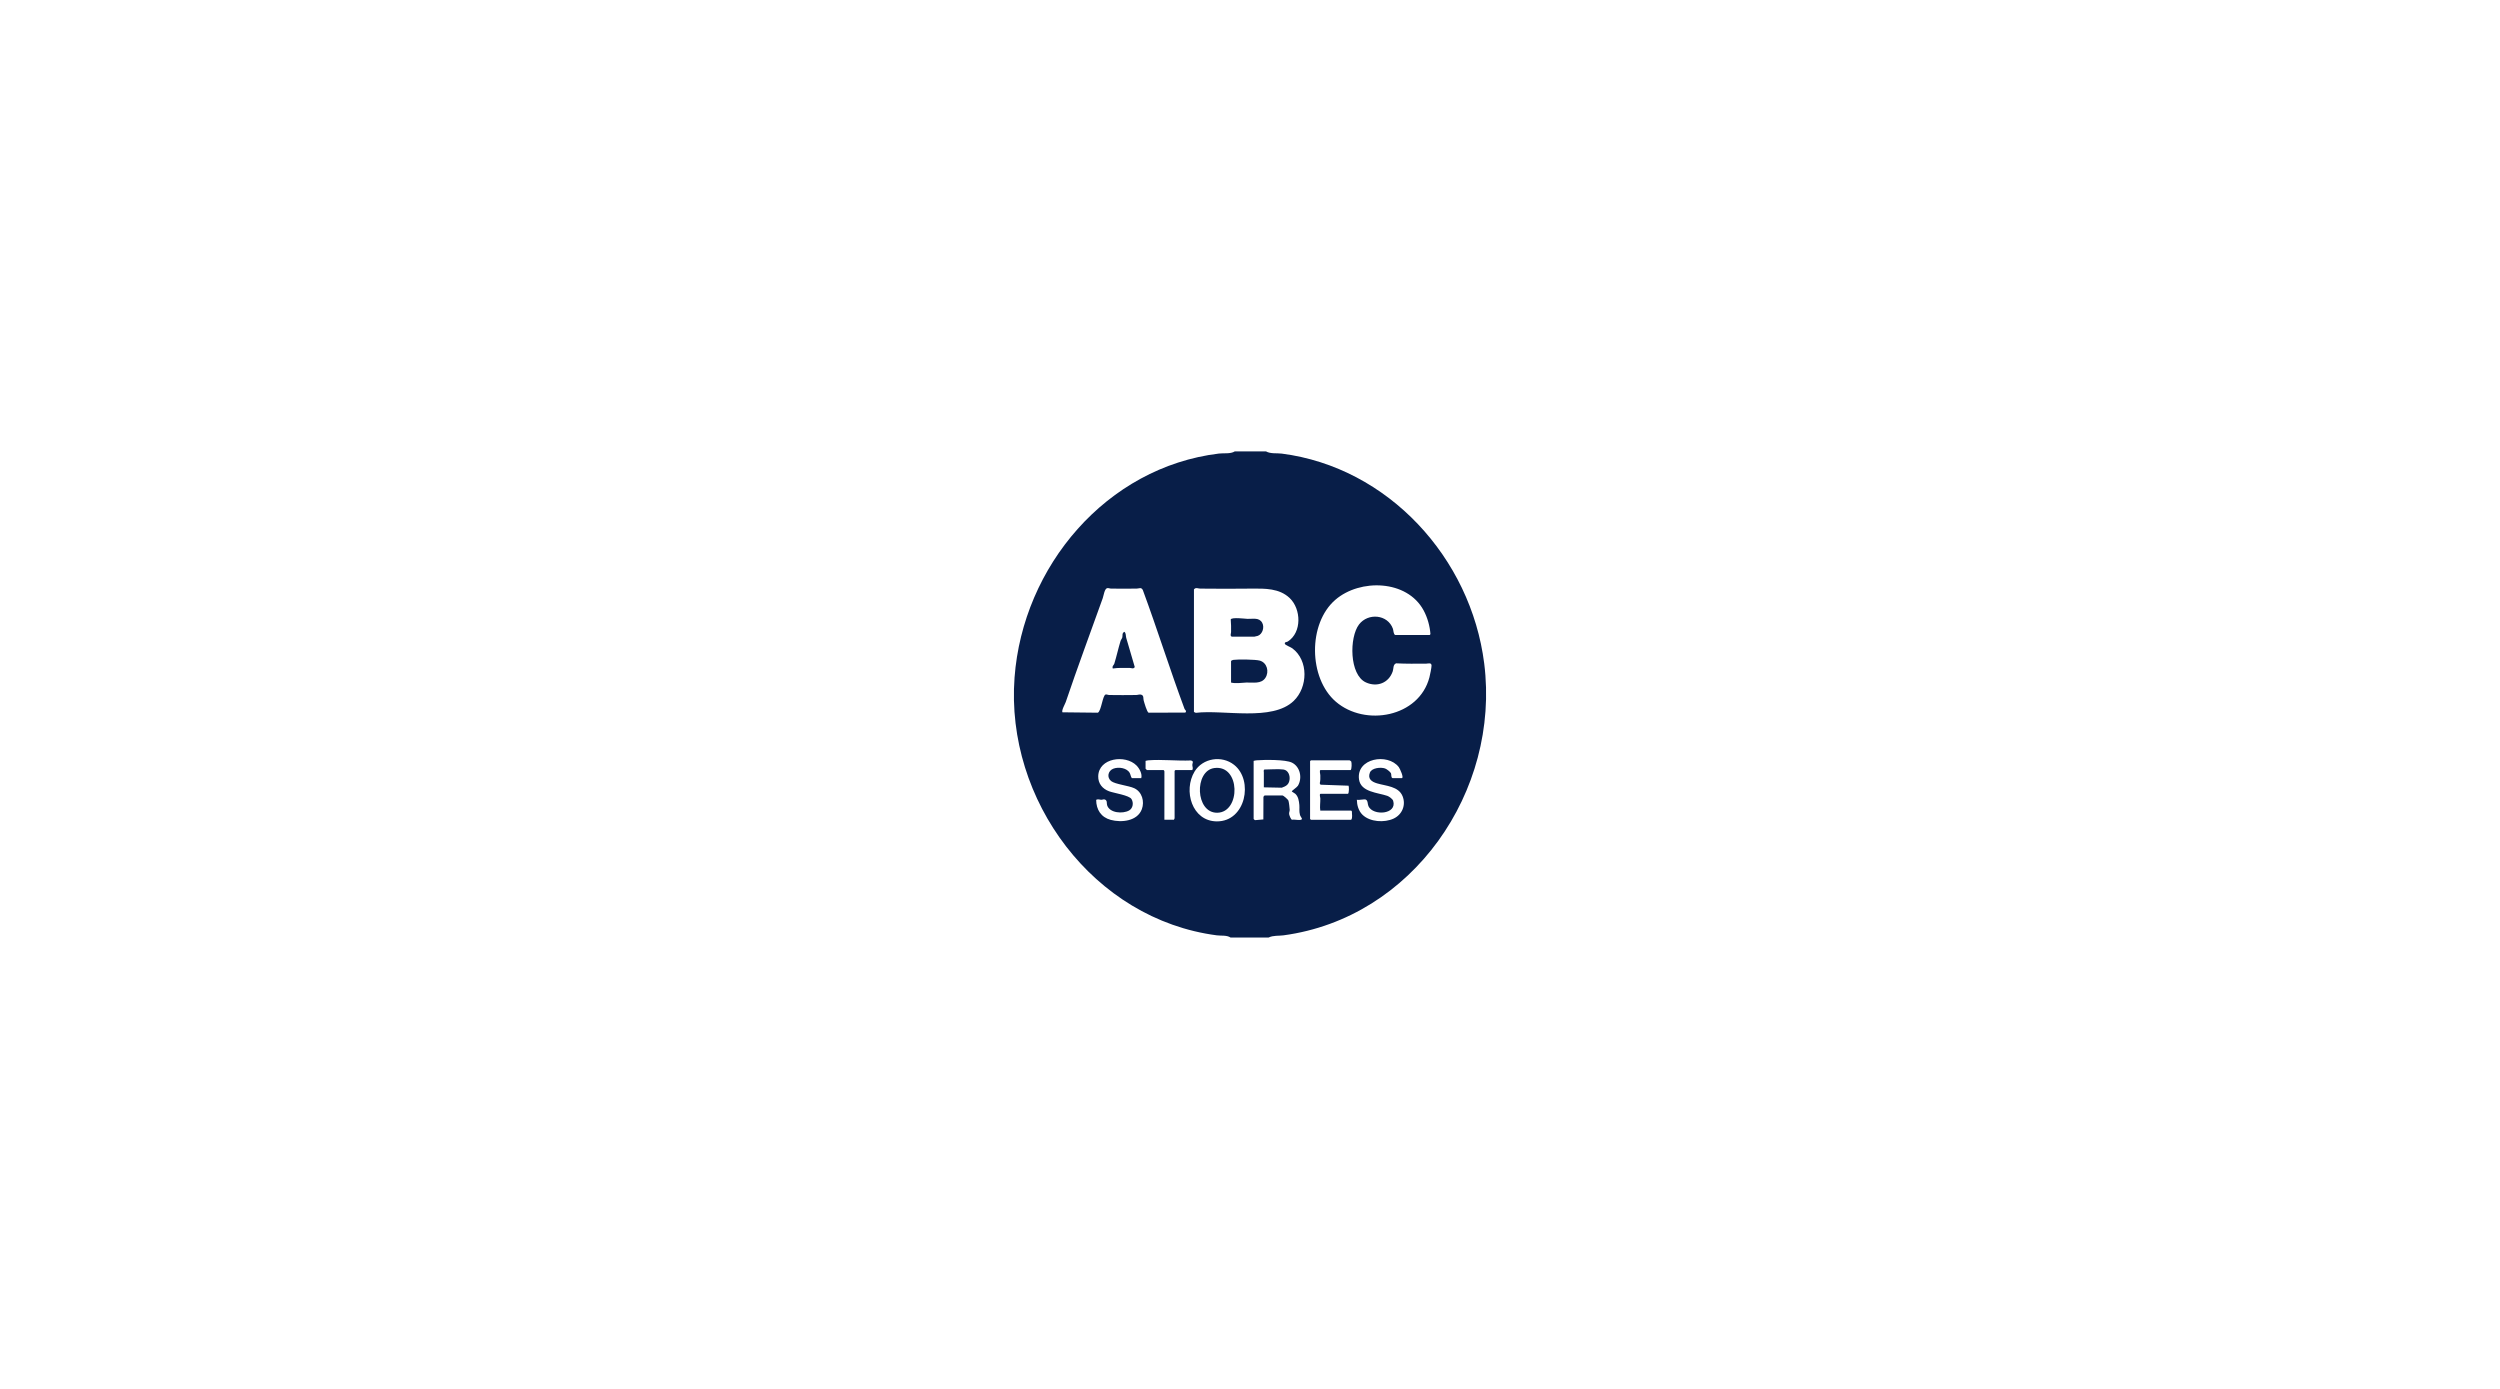 <svg width="360" height="200" viewBox="0 0 360 200" fill="none" xmlns="http://www.w3.org/2000/svg">
<path d="M182.303 65C182.966 65.376 183.869 65.228 184.579 65.32C199.888 67.295 211.808 80.327 213.726 95.538C216.049 113.971 203.376 132.187 184.819 134.689C184.124 134.783 183.353 134.677 182.69 135H177.193C176.648 134.643 175.85 134.771 175.22 134.689C157.487 132.37 144.777 115.22 146.094 97.572C147.286 81.572 159.31 67.28 175.53 65.311C176.244 65.224 177.176 65.395 177.813 65H182.303ZM200.922 91.444H205.877L205.985 91.315C205.898 90.146 205.558 88.927 205 87.893C202.618 83.477 195.851 83.308 192.3 86.362C188.324 89.78 188.419 97.657 192.367 101.05C196.588 104.677 204.332 103.273 205.835 97.544C205.916 97.236 206.15 96.109 206.143 95.841C206.131 95.363 205.638 95.569 205.34 95.569C203.906 95.572 202.466 95.594 201.036 95.52C200.571 95.711 200.693 96.265 200.554 96.672C199.977 98.363 198.279 98.996 196.686 98.266C194.295 97.169 194.285 91.778 195.698 89.926C197 88.221 199.833 88.462 200.58 90.544C200.662 90.771 200.654 91.365 200.925 91.443L200.922 91.444ZM159.445 84.69C159.049 84.758 158.927 85.767 158.793 86.142C157.011 91.118 155.159 96.097 153.468 101.092C153.371 101.377 152.819 102.319 152.995 102.572L158.094 102.629C158.6 102.347 158.771 100.128 159.209 100.01C159.357 99.97 159.558 100.078 159.732 100.081C161.02 100.103 162.322 100.1 163.61 100.081C163.885 100.078 164.138 99.934 164.401 100.057C164.727 100.21 164.61 100.584 164.687 100.859C164.774 101.175 165.163 102.557 165.402 102.629L170.693 102.61C170.933 102.359 170.626 102.224 170.578 102.094C168.473 96.434 166.662 90.635 164.564 84.958C164.322 84.519 164.063 84.752 163.688 84.758C162.451 84.777 161.201 84.773 159.965 84.758C159.786 84.755 159.618 84.659 159.445 84.689V84.69ZM171.929 84.872V102.527L172.196 102.648C176.193 102.159 183.18 103.922 186.292 100.934C188.337 98.971 188.456 95.112 186.091 93.354C185.863 93.185 185.071 92.893 185.022 92.716C184.944 92.428 185.269 92.488 185.44 92.379C187.496 91.072 187.375 87.693 185.71 86.116C184.225 84.708 182.163 84.743 180.254 84.759C177.78 84.78 175.289 84.798 172.815 84.759C172.498 84.754 172.205 84.537 171.927 84.872H171.929ZM164.342 112.055C164.514 111.449 164.074 110.649 163.65 110.223C162.05 108.617 158.2 109.136 158.144 111.782C158.121 112.838 158.757 113.591 159.712 113.946C160.397 114.202 162.602 114.52 162.934 115.064C163.267 115.609 163.148 116.394 162.589 116.709C161.679 117.222 159.773 117.085 159.423 115.947C159.339 115.672 159.472 115.303 159.135 115.143C158.924 115.044 158.787 115.174 158.579 115.169C158.345 115.163 158.124 115.026 157.848 115.174C157.854 116.6 158.561 117.692 159.948 118.064C161.496 118.48 163.779 118.252 164.423 116.53C164.841 115.412 164.457 114.023 163.328 113.501C162.512 113.125 160.577 112.932 160.01 112.479C159.343 111.944 159.552 110.992 160.314 110.692C161.077 110.393 162.317 110.581 162.695 111.337C162.813 111.574 162.83 111.848 162.987 112.054H164.342V112.055ZM177.71 110.137C175.936 108.736 173.201 109.158 172.021 111.098C170.36 113.833 171.634 118.258 175.222 118.279C179.393 118.304 180.536 112.369 177.71 110.137ZM200.535 112.055H201.851C202.228 112.055 201.571 110.649 201.425 110.461C199.834 108.391 195.26 109.183 195.7 112.245C195.964 114.072 198.402 114.132 199.777 114.604C200.034 114.692 200.534 115.05 200.616 115.316C201.224 117.284 197.716 117.53 197.058 116.091C196.92 115.79 196.998 115.292 196.68 115.142C196.455 115.036 195.695 115.255 195.386 115.163C195.401 115.936 195.624 116.758 196.187 117.314C197.266 118.379 199.358 118.494 200.681 117.877C201.913 117.303 202.484 115.93 201.971 114.653C201.394 113.217 199.579 113.187 198.31 112.809C197.54 112.58 196.91 112.171 197.265 111.255C197.532 110.567 198.826 110.444 199.446 110.658C199.671 110.735 200.207 111.14 200.302 111.353C200.384 111.537 200.277 111.98 200.535 112.053V112.055ZM171.697 110.888C171.837 110.613 171.697 110.412 171.693 110.153C171.689 109.879 171.965 109.624 171.487 109.506C169.51 109.593 167.339 109.331 165.384 109.484C165.234 109.496 165.103 109.53 164.962 109.566V110.693C164.962 110.708 165.141 110.888 165.156 110.888H167.555C167.597 110.888 167.679 111.019 167.675 111.085L167.671 118.044H169.065C169.04 117.968 169.142 117.876 169.142 117.85V111.005L169.258 110.888H171.697ZM180.523 109.566V117.927C180.523 117.947 180.671 118.092 180.724 118.103L181.924 117.999L181.935 114.747C181.946 114.692 182.089 114.544 182.109 114.544H184.664C184.815 114.544 185.471 115.111 185.536 115.301C185.608 115.505 185.706 116.357 185.716 116.605C185.724 116.808 185.608 116.99 185.633 117.22C185.65 117.377 185.883 118.025 186.057 118.045C186.355 117.951 187.425 118.247 187.483 117.918C187.495 117.853 187.249 117.529 187.2 117.363C187.047 116.839 187.149 116.354 187.105 115.909C187.05 115.341 186.963 114.714 186.526 114.308C186.413 114.204 186.033 114.017 186.02 113.961C185.998 113.875 186.768 113.37 186.905 113.14C187.565 112.019 187.227 110.409 186.041 109.819C185.111 109.356 182.065 109.397 180.947 109.486C180.798 109.498 180.666 109.531 180.525 109.567L180.523 109.566ZM190.122 116.722C190.029 116.163 190.144 115.568 190.126 114.969C190.122 114.837 189.951 114.311 190.162 114.311H194.11C194.287 114.19 194.262 113.241 194.192 113.14L190.155 112.996L190.045 112.794C190.143 112.411 190.136 112.017 190.126 111.625C190.122 111.471 189.96 110.89 190.16 110.89H194.496C194.671 110.737 194.658 109.785 194.573 109.646C194.523 109.606 194.378 109.49 194.342 109.49H188.767L188.651 109.607V117.93L188.767 118.047H194.573C194.806 117.751 194.656 117.226 194.677 116.853L194.573 116.724H190.121L190.122 116.722Z" fill="#081E48"/>
<path d="M177.271 95.217C177.271 95.118 177.514 95.032 177.616 95.019C178.282 94.928 180.777 94.958 181.391 95.124C182.461 95.413 182.801 96.73 182.214 97.616C181.606 98.533 180.417 98.252 179.475 98.286C178.754 98.314 177.994 98.465 177.271 98.29V95.217Z" fill="#081E48"/>
<path d="M177.387 91.678C177.09 91.593 177.271 91.206 177.274 91.02C177.281 90.41 177.285 89.795 177.226 89.19C177.425 88.858 179.23 89.097 179.636 89.115C180.391 89.147 181.32 88.868 181.763 89.693C182.101 90.323 181.814 91.294 181.138 91.558C181.088 91.578 180.664 91.679 180.638 91.679H177.387V91.678Z" fill="#081E48"/>
<path d="M160.239 96.266C160.107 95.916 160.401 95.764 160.455 95.588C160.788 94.518 161.028 93.372 161.361 92.297C161.414 92.123 161.574 91.956 161.616 91.776C161.687 91.464 161.535 91.196 161.903 90.977C162.172 91.178 162.088 91.538 162.179 91.865C162.57 93.266 163.021 94.655 163.407 96.057C163.205 96.381 162.942 96.181 162.681 96.183C161.868 96.186 161.043 96.142 160.241 96.264L160.239 96.266Z" fill="#081E48"/>
<path d="M184.819 110.81C185.514 110.914 185.788 111.679 185.69 112.308C185.583 113.001 185.185 113.21 184.577 113.43L181.993 113.377V111.239C181.993 111.189 181.904 110.811 182.109 110.811C182.885 110.811 184.107 110.705 184.819 110.811V110.81Z" fill="#081E48"/>
<path d="M174.854 110.599C178.64 110.08 178.687 116.976 175.293 117.035C172.108 117.088 171.949 110.998 174.854 110.599Z" fill="#081E48"/>
</svg>
